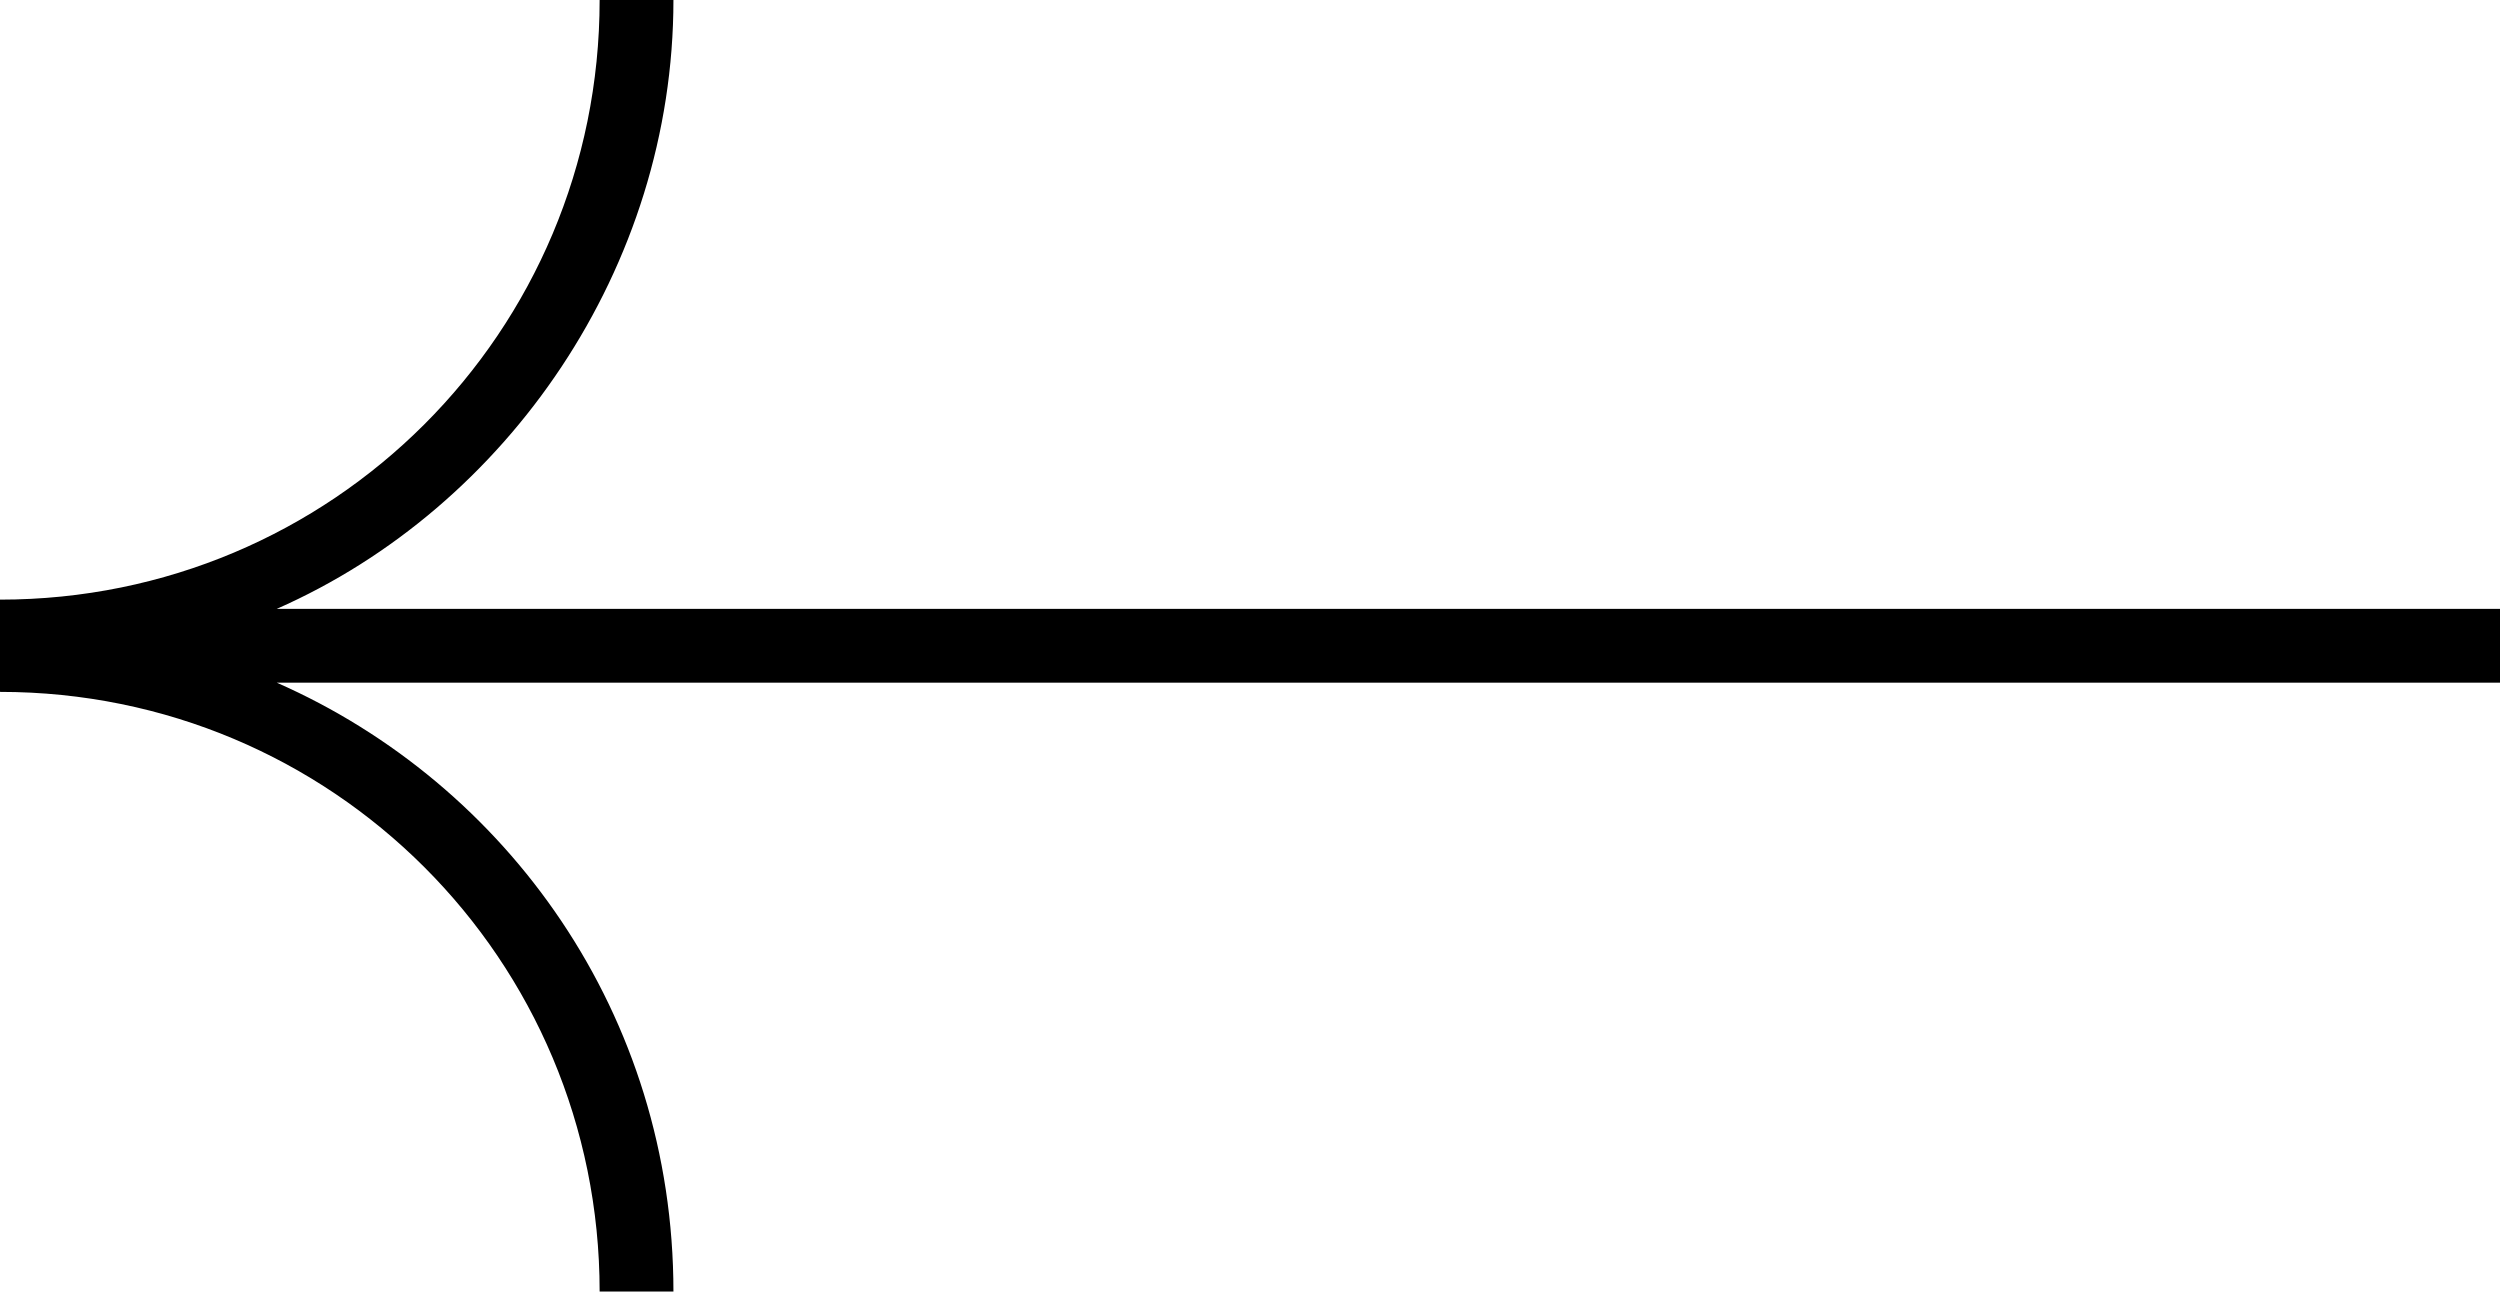 <?xml version="1.0" encoding="utf-8"?>
<!-- Generator: Adobe Illustrator 22.1.0, SVG Export Plug-In . SVG Version: 6.00 Build 0)  -->
<svg version="1.1" id="Layer_1" xmlns="http://www.w3.org/2000/svg" xmlns:xlink="http://www.w3.org/1999/xlink" x="0px" y="0px"
	 viewBox="0 0 27.1 14.1" style="enable-background:new 0 0 27.1 14.1;" xml:space="preserve">
<path d="M27.1,6.6H3C5.5,5.5,7.3,2.9,7.3,0H6.5c0,3.6-2.9,6.5-6.5,6.5v0.1v0.1v0.5v0.2v0.1c3.6,0,6.5,2.9,6.5,6.5h0.8
	c0-3-1.8-5.5-4.3-6.6h24.1V6.6z"/>
</svg>
